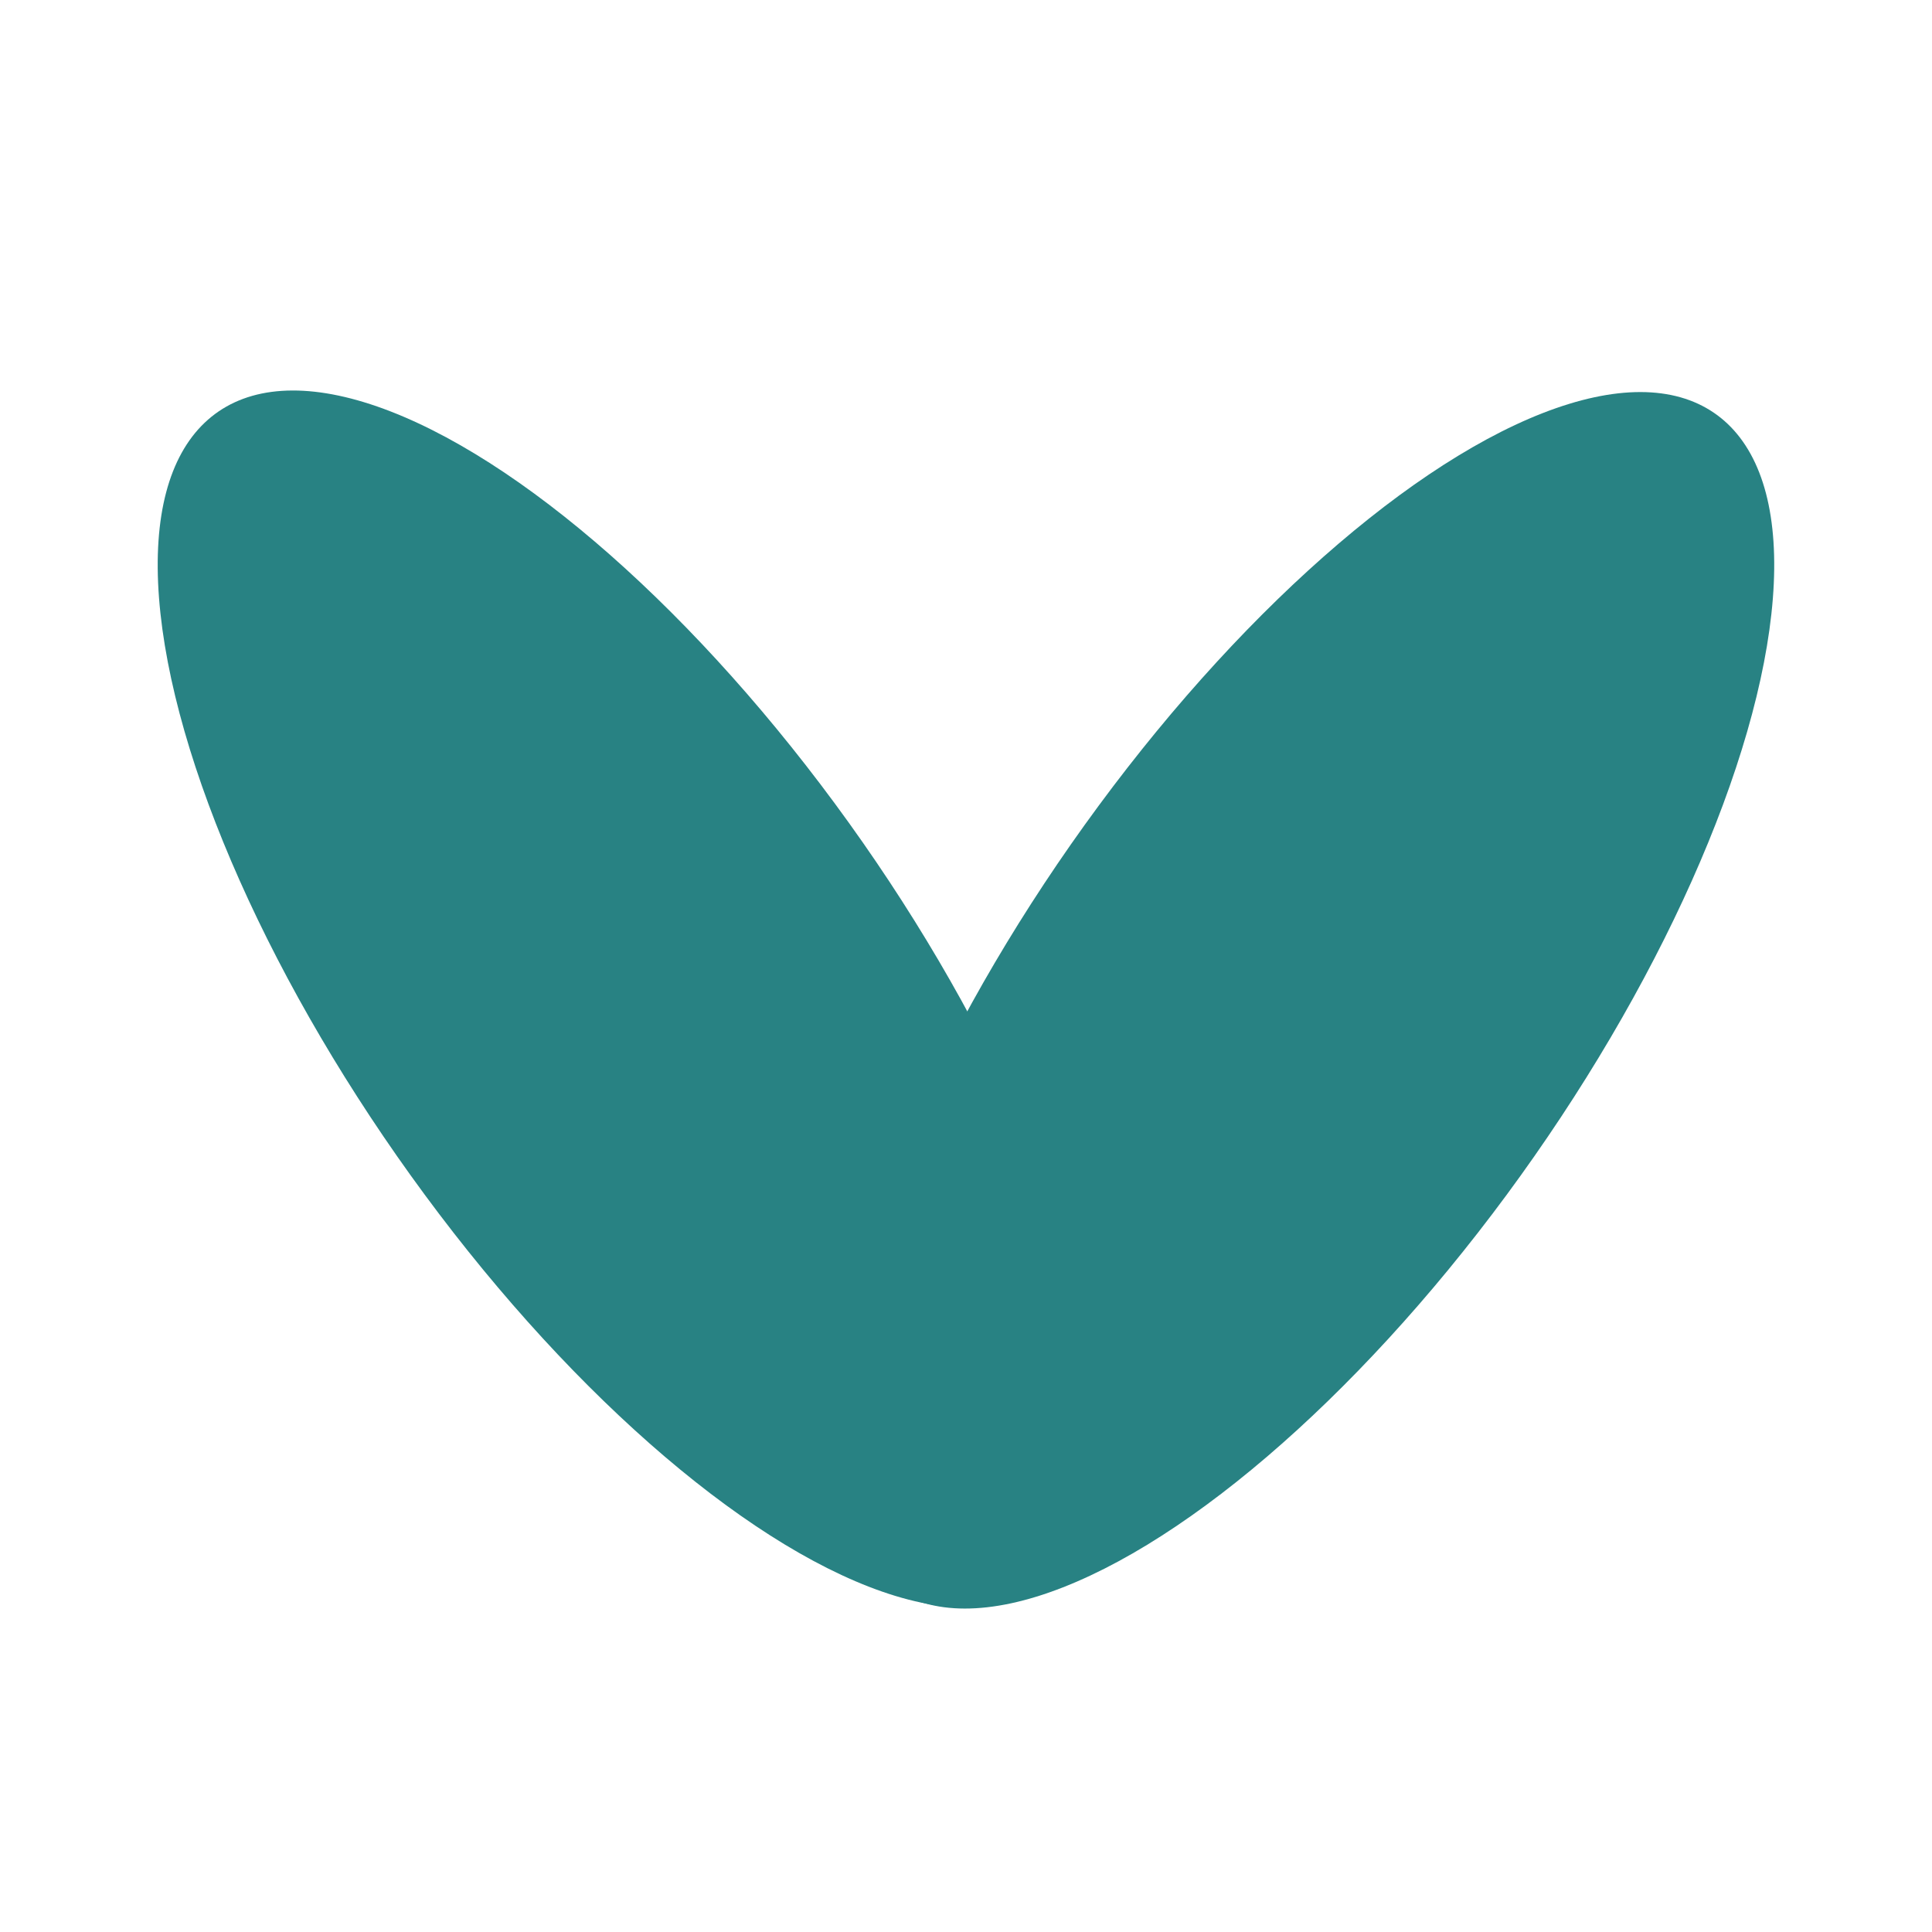 <?xml version="1.0" encoding="UTF-8"?> <svg xmlns="http://www.w3.org/2000/svg" width="48" height="48" viewBox="0 0 48 48" fill="none"><ellipse cx="7.008" cy="17.785" rx="7.008" ry="17.785" transform="matrix(0.723 0.69 -0.594 0.805 37.861 5.7)" fill="#288283"></ellipse><ellipse cx="7.045" cy="17.785" rx="7.045" ry="17.785" transform="matrix(0.723 -0.69 -0.594 -0.805 21.117 44)" fill="#288283"></ellipse></svg> 